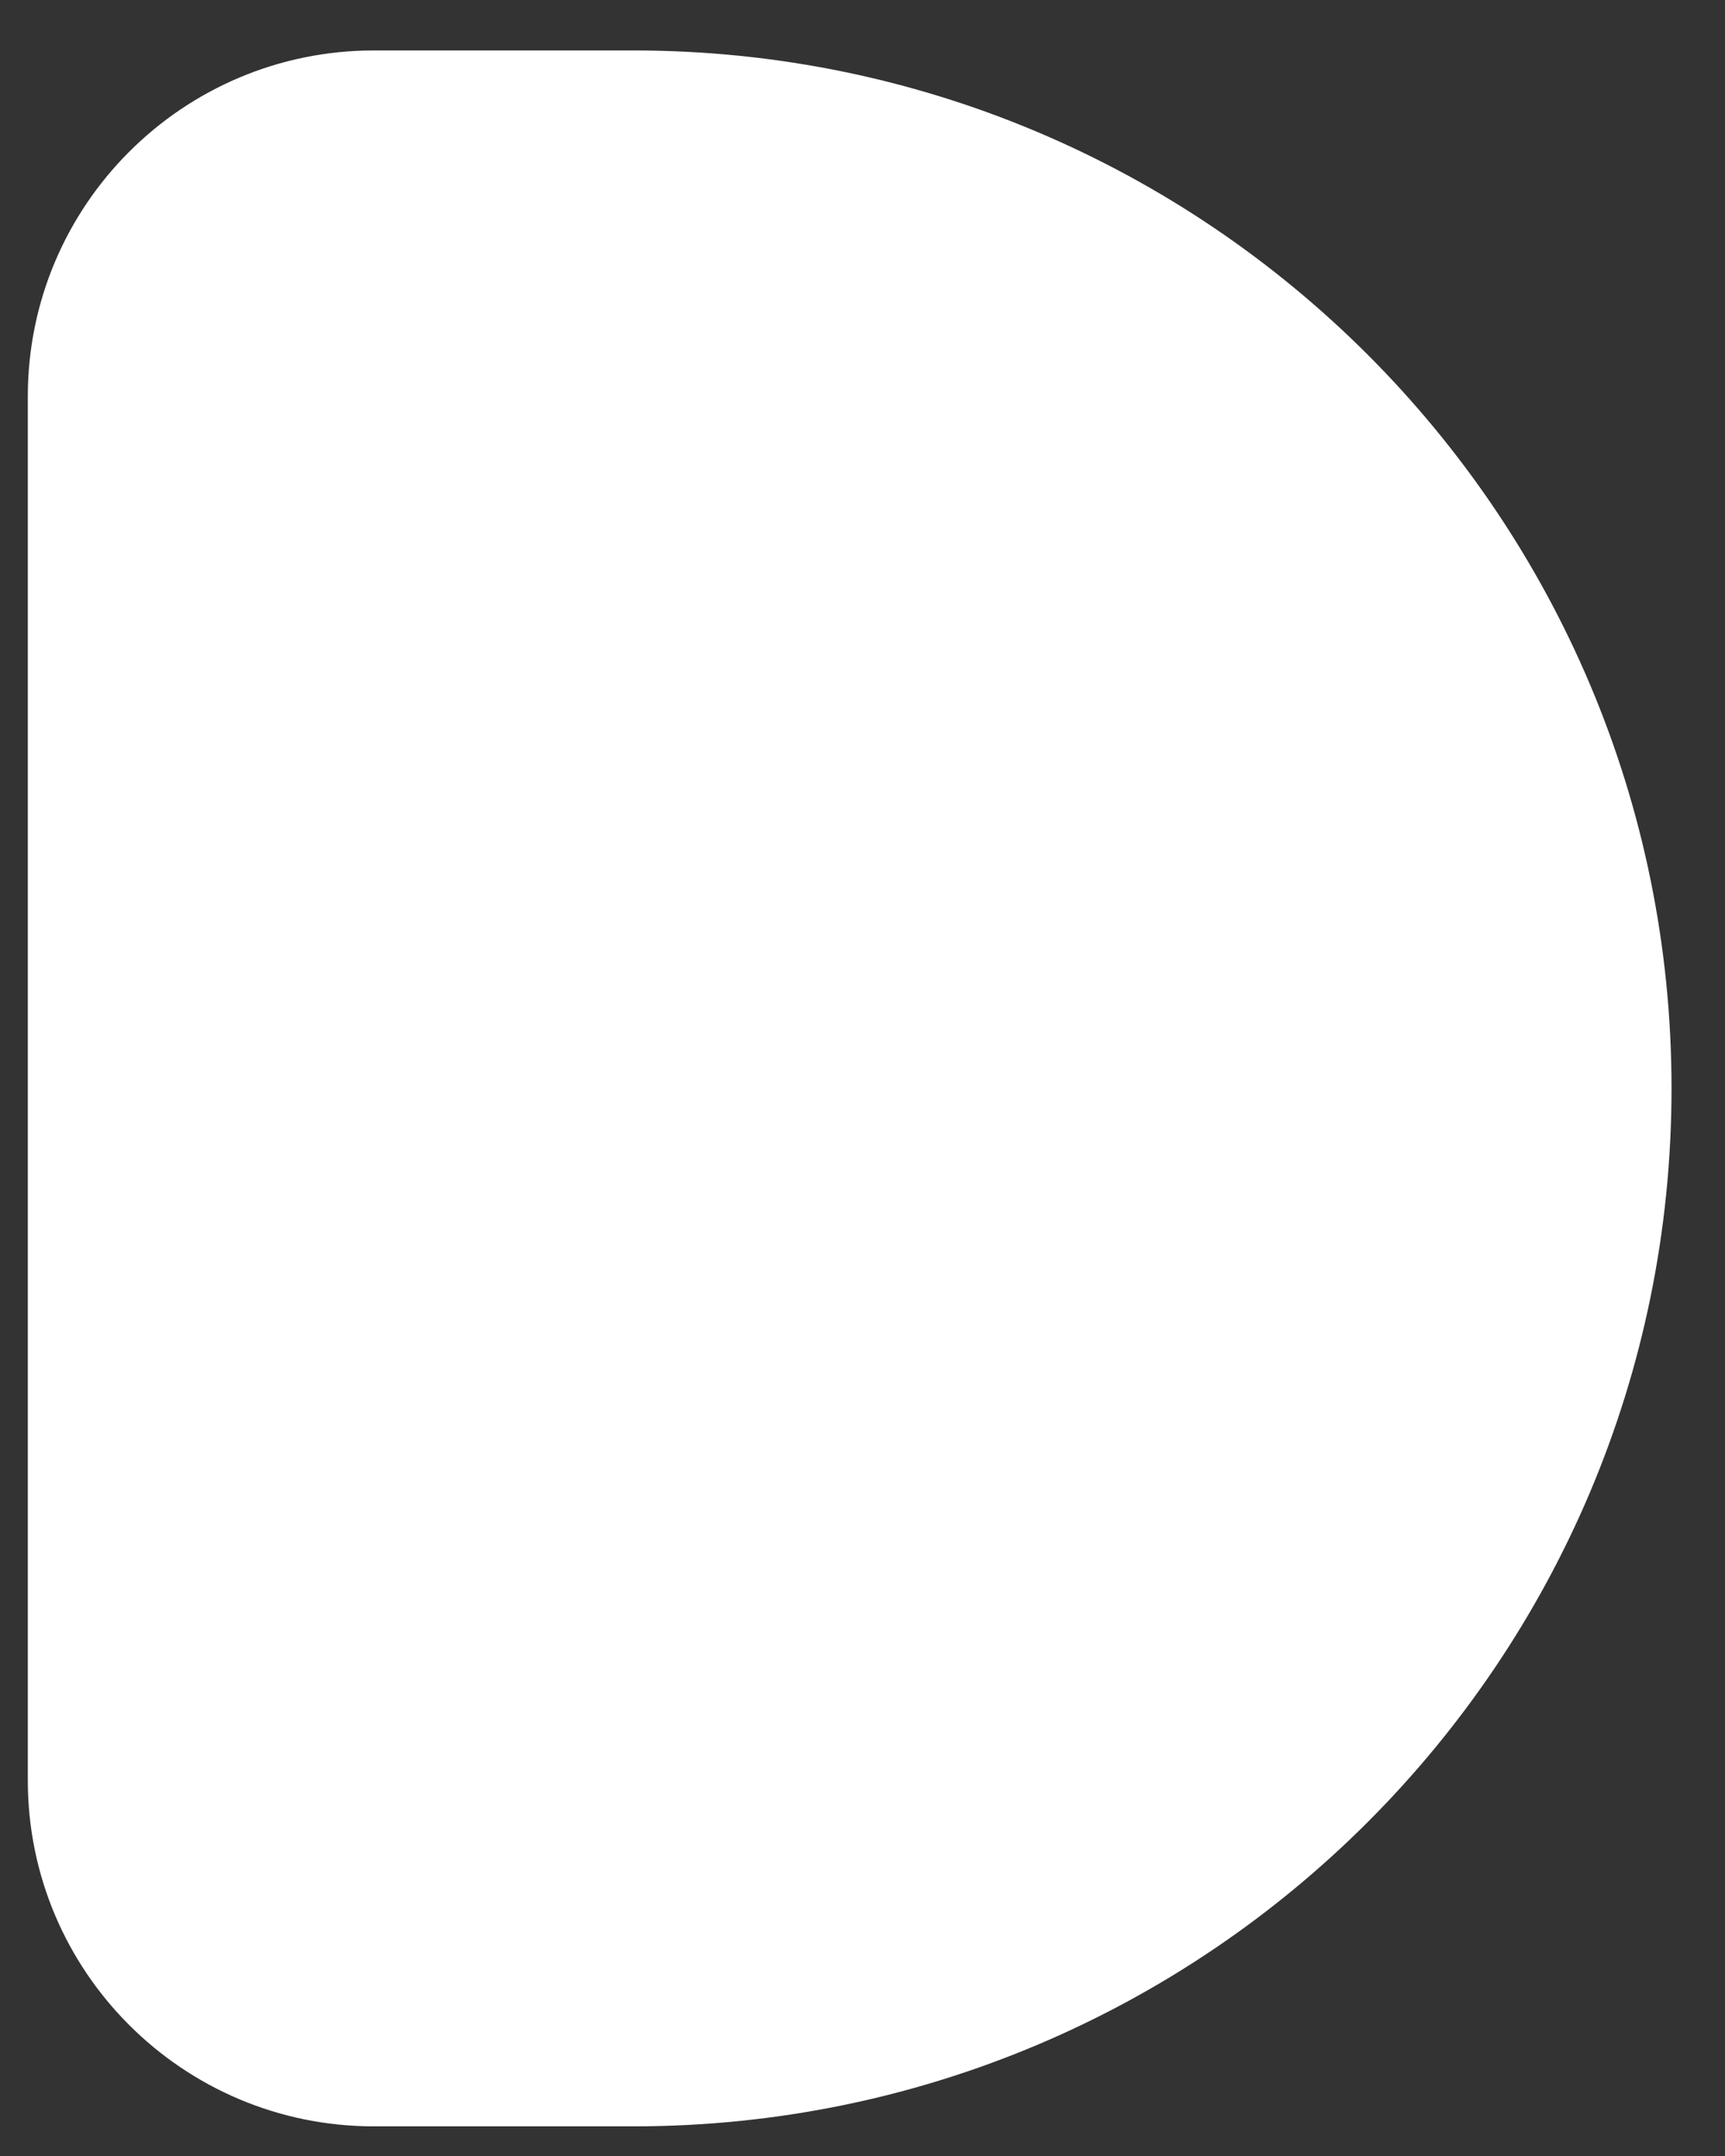 <svg width="16" height="20" viewBox="0 0 16 20" fill="none" xmlns="http://www.w3.org/2000/svg">
<rect x="0" y="0" width="16" height="20" fill="#333333" stroke="none"/>
<path d="M0.258 3.677C0.258 1.905 1.695 0.468 3.468 0.468H5.875C11.193 0.468 15.504 4.779 15.504 10.096C15.504 15.414 11.193 19.725 5.875 19.725H3.468C1.695 19.725 0.258 18.288 0.258 16.516V3.677Z" fill="white"/>
</svg>
